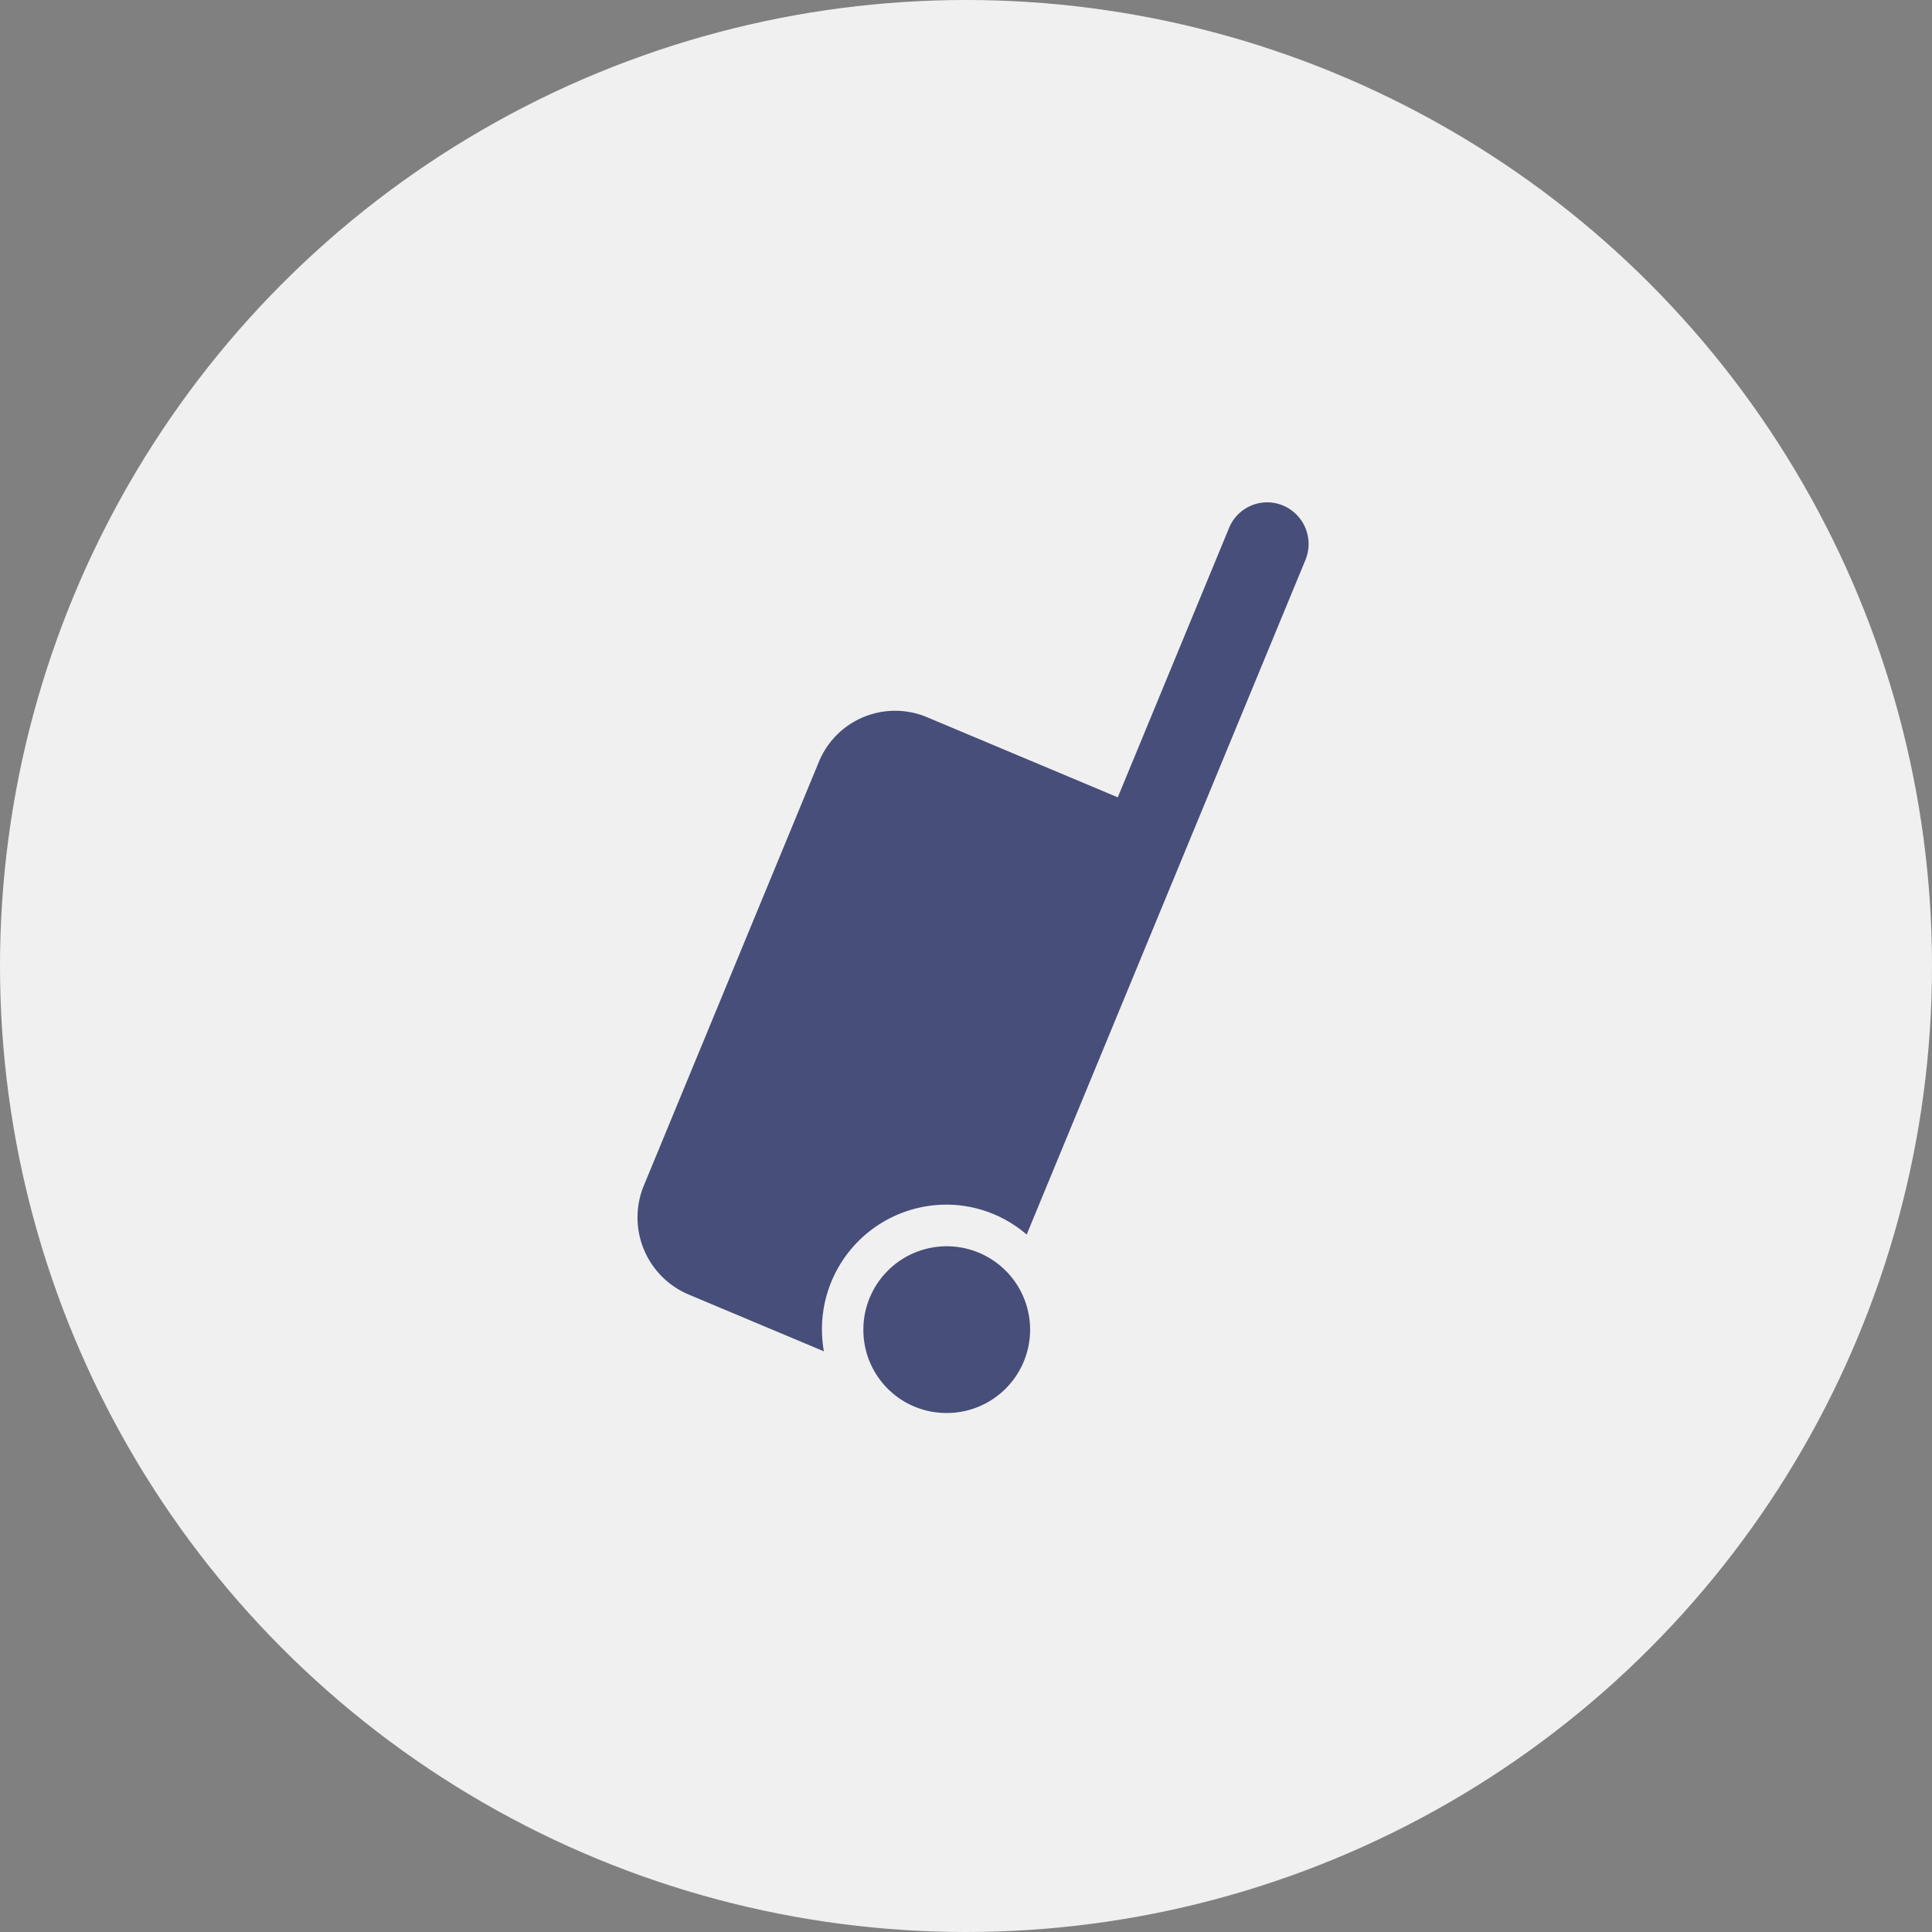 <svg xmlns="http://www.w3.org/2000/svg" width="100" height="100" viewBox="0 0 100 100">
  <rect x="0" y="0" width="100" height="100" fill="#808080" stroke="none"/>
  <g id="ic_travel" transform="translate(-205.684 -1131.684)">
    <circle id="Ellipse_7507" data-name="Ellipse 7507" cx="50" cy="50" r="50" transform="translate(205.684 1131.684)" fill="#f0f0f0"/>
    <g id="ic_travel_without_bg" transform="translate(238.684 1157.684)">
      <path id="Path_47962" data-name="Path 47962" d="M33.415.167a2.134,2.134,0,0,0-2.8,1.162L24.856,15.27,14.98,11.121a4.267,4.267,0,0,0-5.6,2.324L.33,35.353A4.328,4.328,0,0,0,2.635,41l7.009,2.944a6.566,6.566,0,0,1-.1-1.119,6.446,6.446,0,0,1,6.42-6.473A6.363,6.363,0,0,1,20.14,37.9L34.567,2.988A2.164,2.164,0,0,0,33.415.167Z" transform="translate(0 0)" fill="#464e79"/>
      <path id="Path_47963" data-name="Path 47963" d="M8.991,24.152a4.315,4.315,0,1,0-4.28-4.315A4.3,4.3,0,0,0,8.991,24.152Z" transform="translate(6.977 22.985)" fill="#464e79"/>
    </g>
  </g>
</svg>
